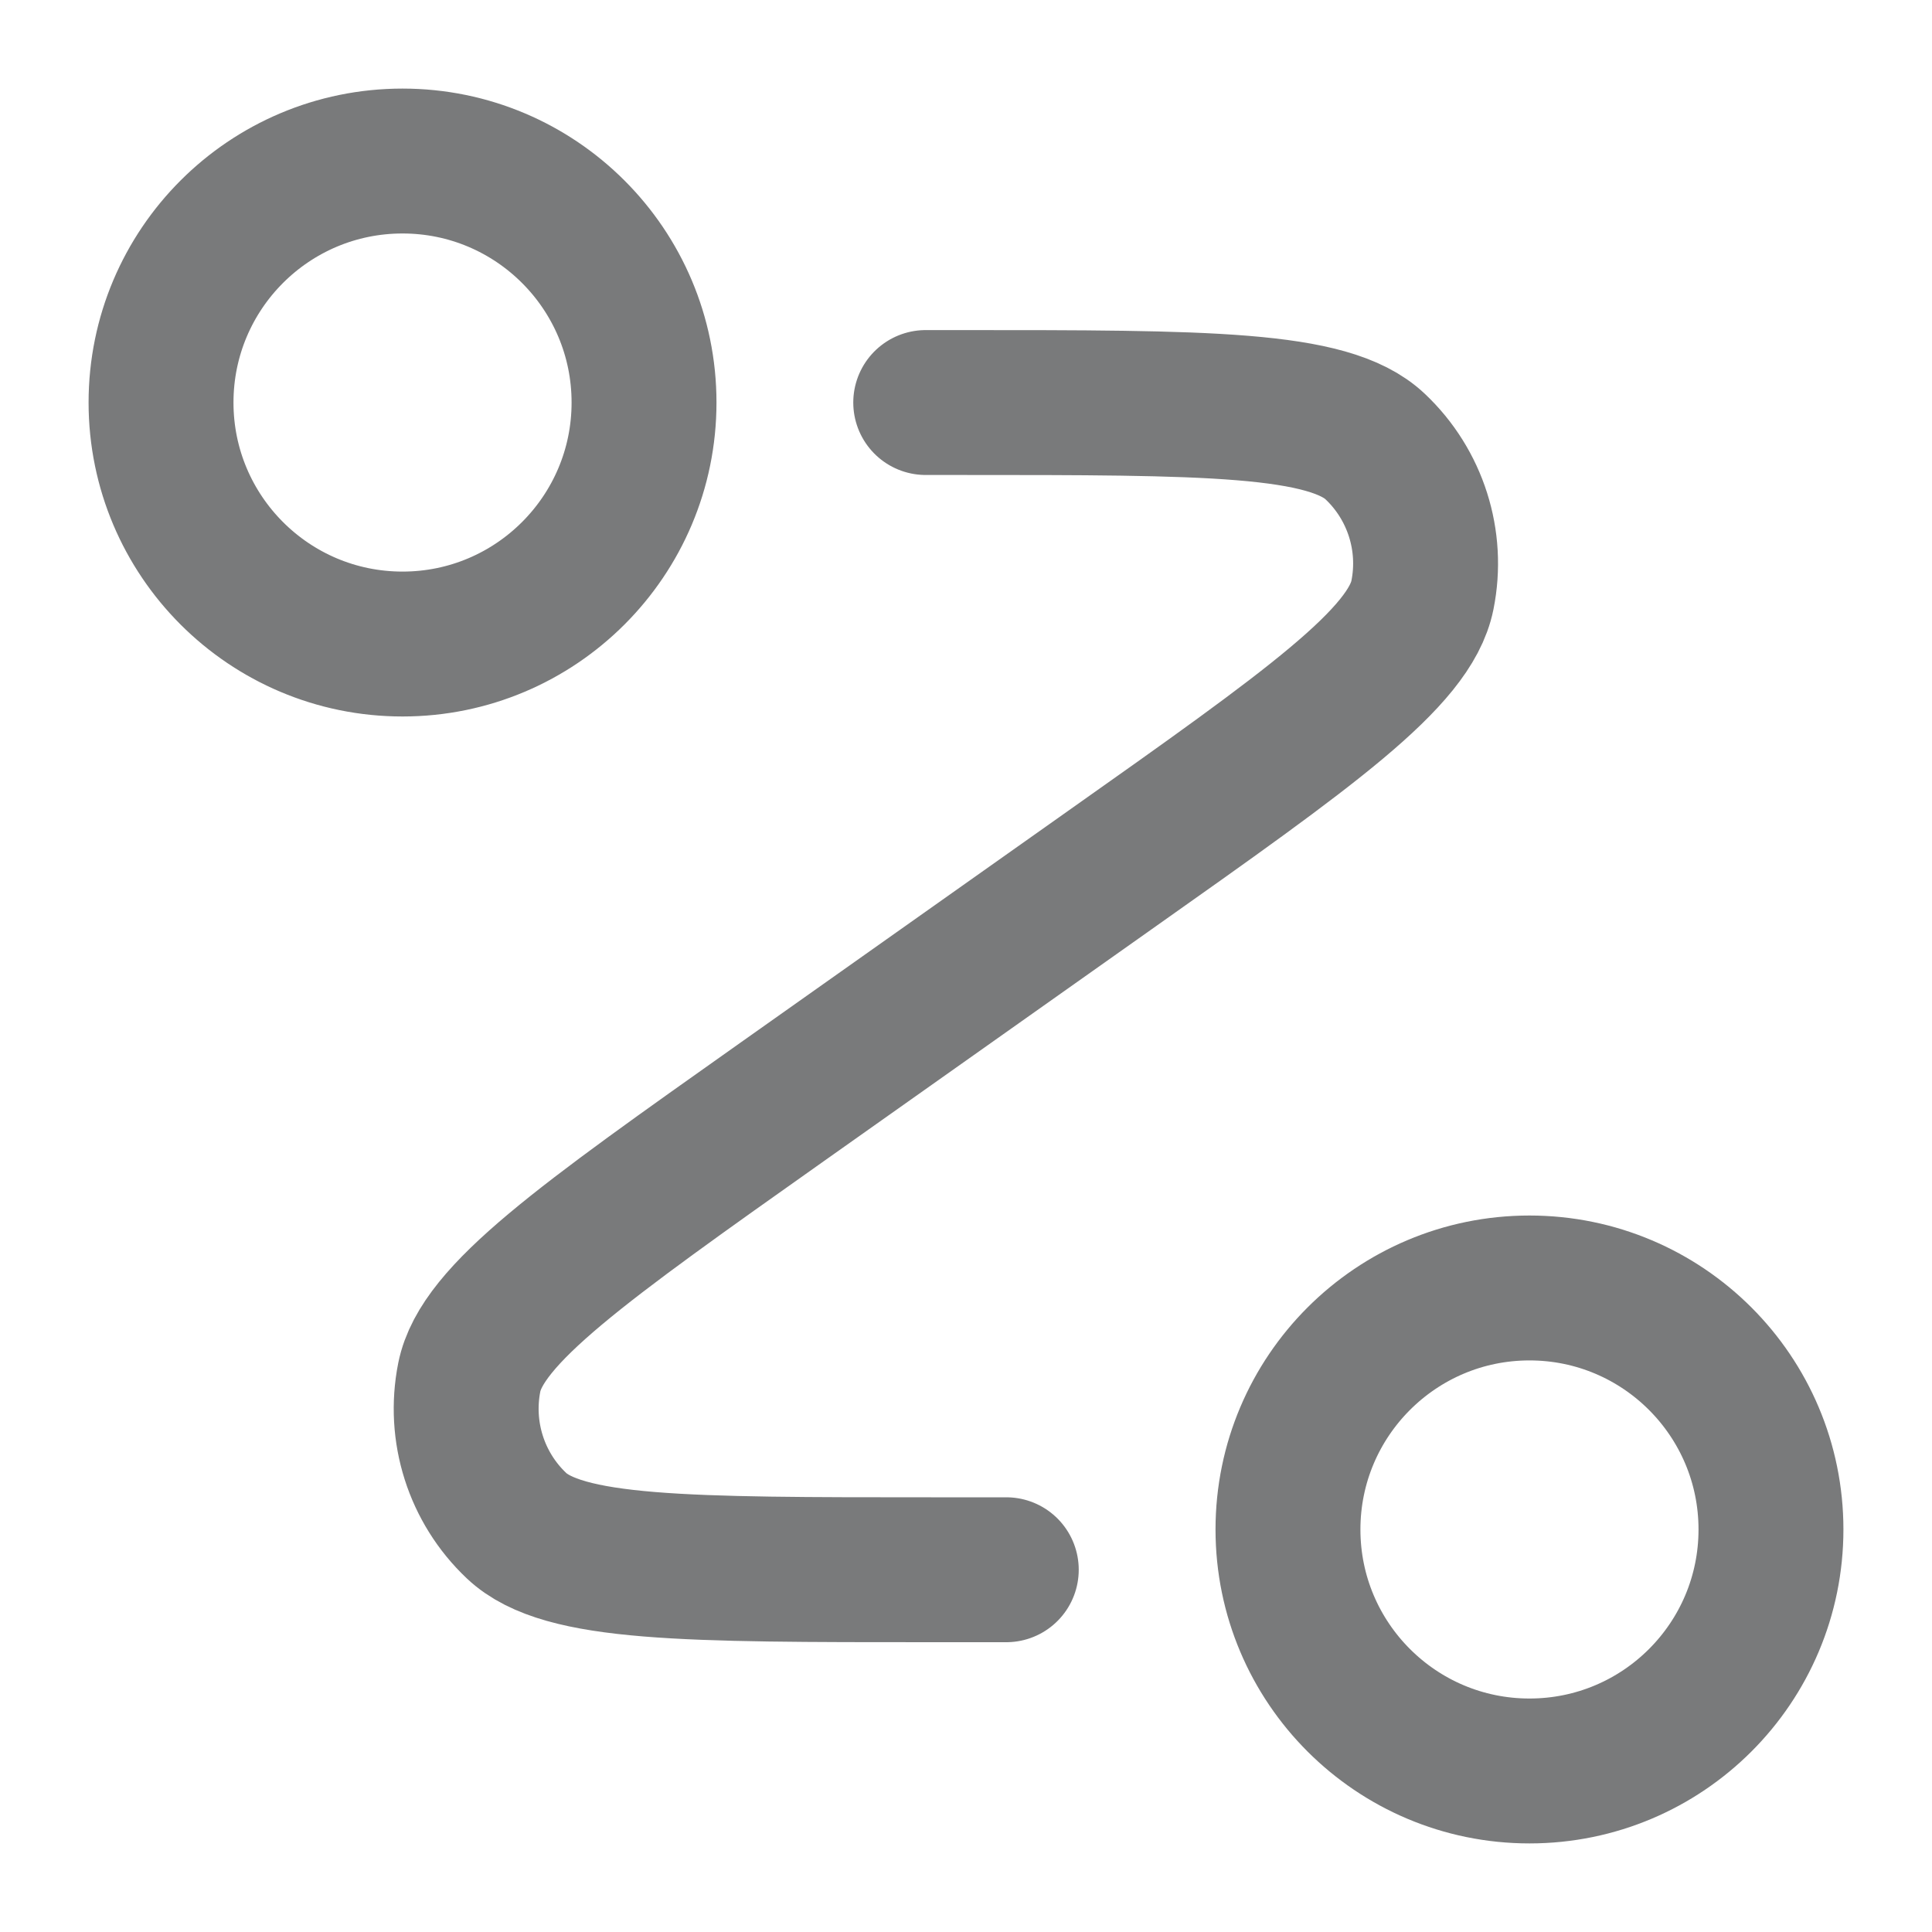 <svg width="20" height="20" viewBox="0 0 20 20" fill="none" xmlns="http://www.w3.org/2000/svg">
<g clip-path="url(#clip0_14_930)">
<path d="M9.583 4.167H9.945C12.485 4.167 13.755 4.167 14.236 4.623C14.653 5.017 14.838 5.598 14.725 6.16C14.595 6.811 13.559 7.544 11.485 9.01L8.098 11.406C6.025 12.873 4.988 13.606 4.858 14.257C4.746 14.819 4.93 15.4 5.347 15.794C5.829 16.25 7.099 16.25 9.638 16.25H10.417M6.667 4.167C6.667 5.547 5.547 6.667 4.167 6.667C2.786 6.667 1.667 5.547 1.667 4.167C1.667 2.786 2.786 1.667 4.167 1.667C5.547 1.667 6.667 2.786 6.667 4.167ZM18.333 15.833C18.333 17.214 17.214 18.333 15.833 18.333C14.453 18.333 13.333 17.214 13.333 15.833C13.333 14.453 14.453 13.333 15.833 13.333C17.214 13.333 18.333 14.453 18.333 15.833Z" stroke="#797A7B" stroke-width="1.5" stroke-linecap="round" stroke-linejoin="round"/>
</g>
<defs>
<clipPath id="clip0_14_930">
<rect width="20" height="20" fill="white"/>
</clipPath>
</defs>
</svg>
